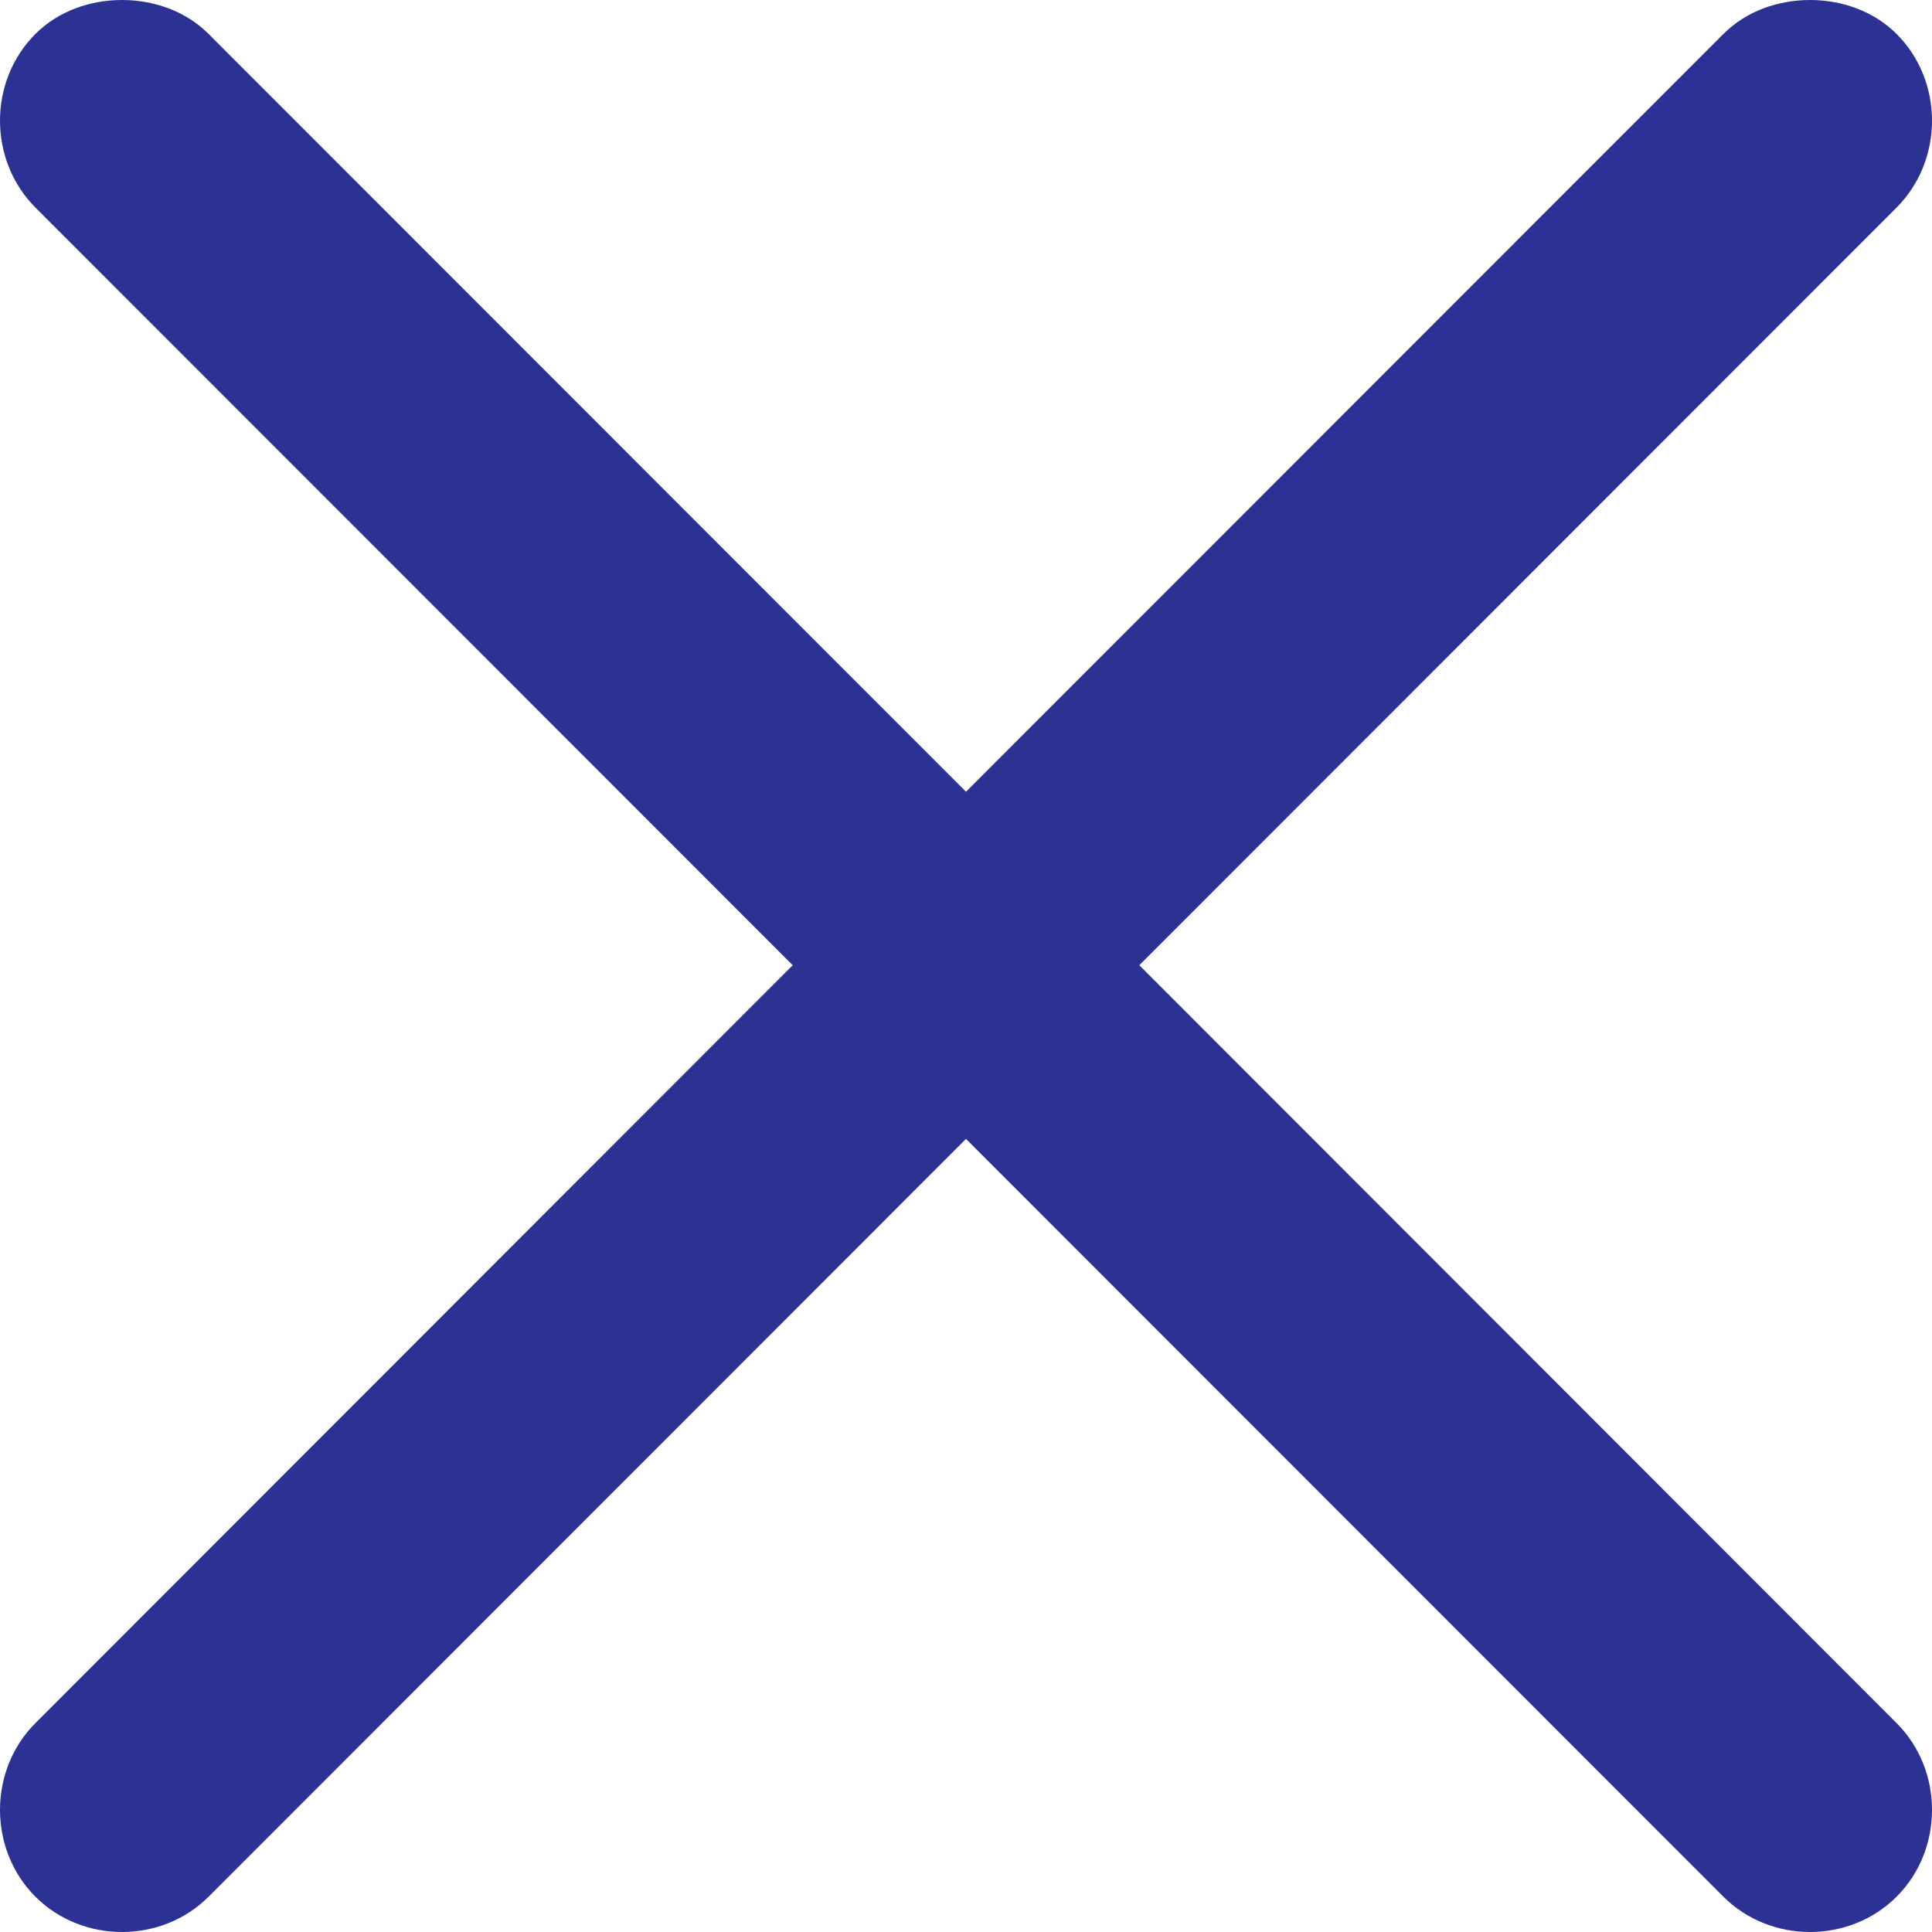 <?xml version="1.0" encoding="UTF-8"?> <svg xmlns="http://www.w3.org/2000/svg" width="10" height="10" viewBox="0 0 10 10" fill="none"><path d="M0.631 0C0.472 0 0.305 0.054 0.183 0.176C-0.061 0.42 -0.061 0.829 0.183 1.074L4.103 4.996L0.183 8.919C-0.061 9.163 -0.061 9.573 0.183 9.817C0.427 10.061 0.836 10.061 1.08 9.817L5 5.895L8.92 9.817C9.164 10.061 9.573 10.061 9.817 9.817C10.061 9.573 10.061 9.163 9.817 8.919L5.897 4.996L9.817 1.074C10.061 0.829 10.061 0.42 9.817 0.176C9.695 0.054 9.528 0 9.369 0C9.209 0 9.042 0.054 8.92 0.176L5 4.098L1.08 0.176C0.958 0.054 0.791 0 0.631 0Z" fill="#2C3294"></path></svg> 